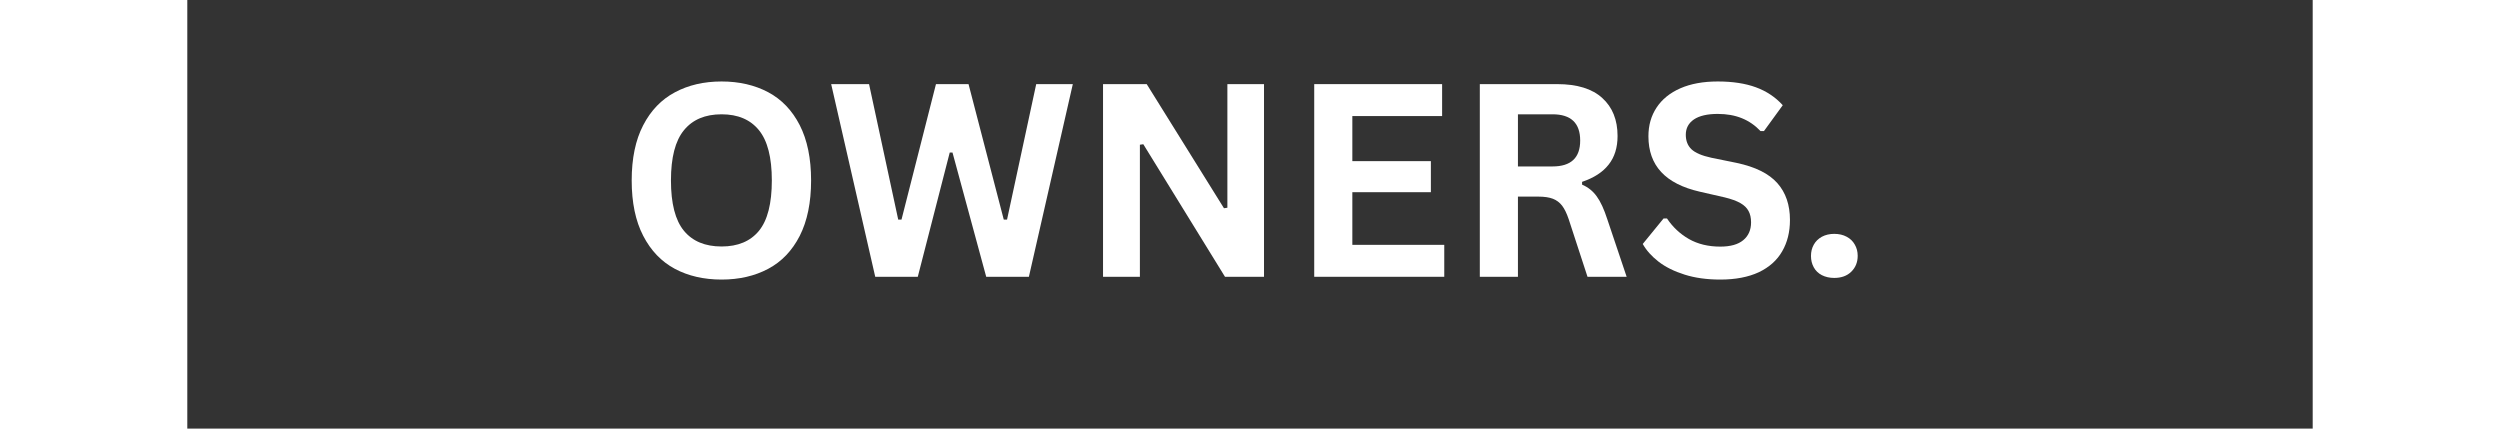 <svg xmlns="http://www.w3.org/2000/svg" xmlns:xlink="http://www.w3.org/1999/xlink" width="350" zoomAndPan="magnify" viewBox="0 0 263.04 53.04" height="60" preserveAspectRatio="xMidYMid meet" version="1.0"><rect x="0" y="0" width="263.04" height="53.04" fill="#333333" stroke="none"/><defs><g/></defs><g fill="#ffffff" fill-opacity="1"><g transform="translate(53.123, 34.255)"><g><path d="M 13 0.344 C 10.812 0.344 8.883 -0.098 7.219 -0.984 C 5.551 -1.879 4.242 -3.242 3.297 -5.078 C 2.348 -6.91 1.875 -9.191 1.875 -11.922 C 1.875 -14.648 2.348 -16.926 3.297 -18.75 C 4.242 -20.582 5.551 -21.941 7.219 -22.828 C 8.883 -23.723 10.812 -24.172 13 -24.172 C 15.176 -24.172 17.098 -23.727 18.766 -22.844 C 20.43 -21.957 21.734 -20.598 22.672 -18.766 C 23.609 -16.93 24.078 -14.648 24.078 -11.922 C 24.078 -9.191 23.609 -6.906 22.672 -5.062 C 21.734 -3.227 20.43 -1.867 18.766 -0.984 C 17.098 -0.098 15.176 0.344 13 0.344 Z M 13 -3.75 C 15.02 -3.75 16.562 -4.395 17.625 -5.688 C 18.688 -6.988 19.219 -9.066 19.219 -11.922 C 19.219 -14.766 18.688 -16.836 17.625 -18.141 C 16.562 -19.453 15.02 -20.109 13 -20.109 C 10.969 -20.109 9.414 -19.453 8.344 -18.141 C 7.27 -16.836 6.734 -14.766 6.734 -11.922 C 6.734 -9.066 7.27 -6.988 8.344 -5.688 C 9.414 -4.395 10.969 -3.75 13 -3.75 Z M 13 -3.75 "/></g></g></g><g fill="#ffffff" fill-opacity="1"><g transform="translate(79.03, 34.255)"><g><path d="M 11.375 0 L 6.109 0 L 0.656 -23.844 L 5.344 -23.844 L 8.953 -7.078 L 9.359 -7.078 L 13.625 -23.844 L 17.656 -23.844 L 22.016 -7.078 L 22.422 -7.078 L 26.031 -23.844 L 30.562 -23.844 L 25.125 0 L 19.844 0 L 15.672 -15.375 L 15.328 -15.375 Z M 11.375 0 "/></g></g></g><g fill="#ffffff" fill-opacity="1"><g transform="translate(110.237, 34.255)"><g><path d="M 7.656 0 L 3.094 0 L 3.094 -23.844 L 8.5 -23.844 L 18.062 -8.484 L 18.484 -8.547 L 18.484 -23.844 L 23.016 -23.844 L 23.016 0 L 18.188 0 L 8.078 -16.406 L 7.656 -16.344 Z M 7.656 0 "/></g></g></g><g fill="#ffffff" fill-opacity="1"><g transform="translate(136.374, 34.255)"><g><path d="M 7.812 -10.469 L 7.812 -3.953 L 19.188 -3.953 L 19.188 0 L 3.094 0 L 3.094 -23.844 L 18.922 -23.844 L 18.922 -19.891 L 7.812 -19.891 L 7.812 -14.312 L 17.531 -14.312 L 17.531 -10.469 Z M 7.812 -10.469 "/></g></g></g><g fill="#ffffff" fill-opacity="1"><g transform="translate(156.868, 34.255)"><g><path d="M 3.094 0 L 3.094 -23.844 L 12.672 -23.844 C 15.141 -23.844 17 -23.27 18.25 -22.125 C 19.508 -20.988 20.141 -19.422 20.141 -17.422 C 20.141 -15.984 19.77 -14.801 19.031 -13.875 C 18.301 -12.945 17.207 -12.238 15.75 -11.75 L 15.75 -11.406 C 16.5 -11.082 17.102 -10.598 17.562 -9.953 C 18.031 -9.316 18.469 -8.367 18.875 -7.109 L 21.266 0 L 16.422 0 L 14.094 -7.125 C 13.852 -7.844 13.582 -8.398 13.281 -8.797 C 12.977 -9.191 12.598 -9.477 12.141 -9.656 C 11.68 -9.832 11.082 -9.922 10.344 -9.922 L 7.812 -9.922 L 7.812 0 Z M 12.094 -13.656 C 14.375 -13.656 15.516 -14.723 15.516 -16.859 C 15.516 -19.023 14.375 -20.109 12.094 -20.109 L 7.812 -20.109 L 7.812 -13.656 Z M 12.094 -13.656 "/></g></g></g><g fill="#ffffff" fill-opacity="1"><g transform="translate(179.157, 34.255)"><g><path d="M 10.562 0.344 C 8.914 0.344 7.445 0.141 6.156 -0.266 C 4.863 -0.672 3.785 -1.207 2.922 -1.875 C 2.066 -2.539 1.414 -3.27 0.969 -4.062 L 3.547 -7.219 L 3.969 -7.219 C 4.676 -6.156 5.582 -5.305 6.688 -4.672 C 7.789 -4.047 9.082 -3.734 10.562 -3.734 C 11.82 -3.734 12.77 -4 13.406 -4.531 C 14.051 -5.062 14.375 -5.797 14.375 -6.734 C 14.375 -7.297 14.27 -7.766 14.062 -8.141 C 13.863 -8.523 13.523 -8.852 13.047 -9.125 C 12.566 -9.395 11.922 -9.629 11.109 -9.828 L 8.031 -10.531 C 5.895 -11.02 4.301 -11.832 3.25 -12.969 C 2.195 -14.102 1.672 -15.578 1.672 -17.391 C 1.672 -18.742 2.008 -19.93 2.688 -20.953 C 3.363 -21.973 4.344 -22.766 5.625 -23.328 C 6.914 -23.891 8.457 -24.172 10.25 -24.172 C 12.094 -24.172 13.664 -23.93 14.969 -23.453 C 16.281 -22.973 17.391 -22.234 18.297 -21.234 L 15.969 -18.031 L 15.547 -18.031 C 14.879 -18.738 14.109 -19.27 13.234 -19.625 C 12.367 -19.977 11.375 -20.156 10.25 -20.156 C 8.957 -20.156 7.973 -19.926 7.297 -19.469 C 6.629 -19.008 6.297 -18.379 6.297 -17.578 C 6.297 -16.828 6.531 -16.227 7 -15.781 C 7.477 -15.332 8.297 -14.984 9.453 -14.734 L 12.594 -14.094 C 14.906 -13.602 16.582 -12.77 17.625 -11.594 C 18.664 -10.426 19.188 -8.906 19.188 -7.031 C 19.188 -5.539 18.863 -4.242 18.219 -3.141 C 17.582 -2.035 16.617 -1.176 15.328 -0.562 C 14.035 0.039 12.445 0.344 10.562 0.344 Z M 10.562 0.344 "/></g></g></g><g fill="#ffffff" fill-opacity="1"><g transform="translate(199.228, 34.255)"><g><path d="M 4.594 0.141 C 4.02 0.141 3.508 0.023 3.062 -0.203 C 2.625 -0.43 2.289 -0.754 2.062 -1.172 C 1.832 -1.586 1.719 -2.055 1.719 -2.578 C 1.719 -3.098 1.832 -3.562 2.062 -3.969 C 2.289 -4.383 2.625 -4.711 3.062 -4.953 C 3.508 -5.191 4.02 -5.312 4.594 -5.312 C 5.188 -5.312 5.703 -5.191 6.141 -4.953 C 6.578 -4.723 6.91 -4.398 7.141 -3.984 C 7.379 -3.578 7.5 -3.113 7.5 -2.594 C 7.5 -1.801 7.234 -1.145 6.703 -0.625 C 6.18 -0.113 5.477 0.141 4.594 0.141 Z M 4.594 0.141 "/></g></g></g></svg>